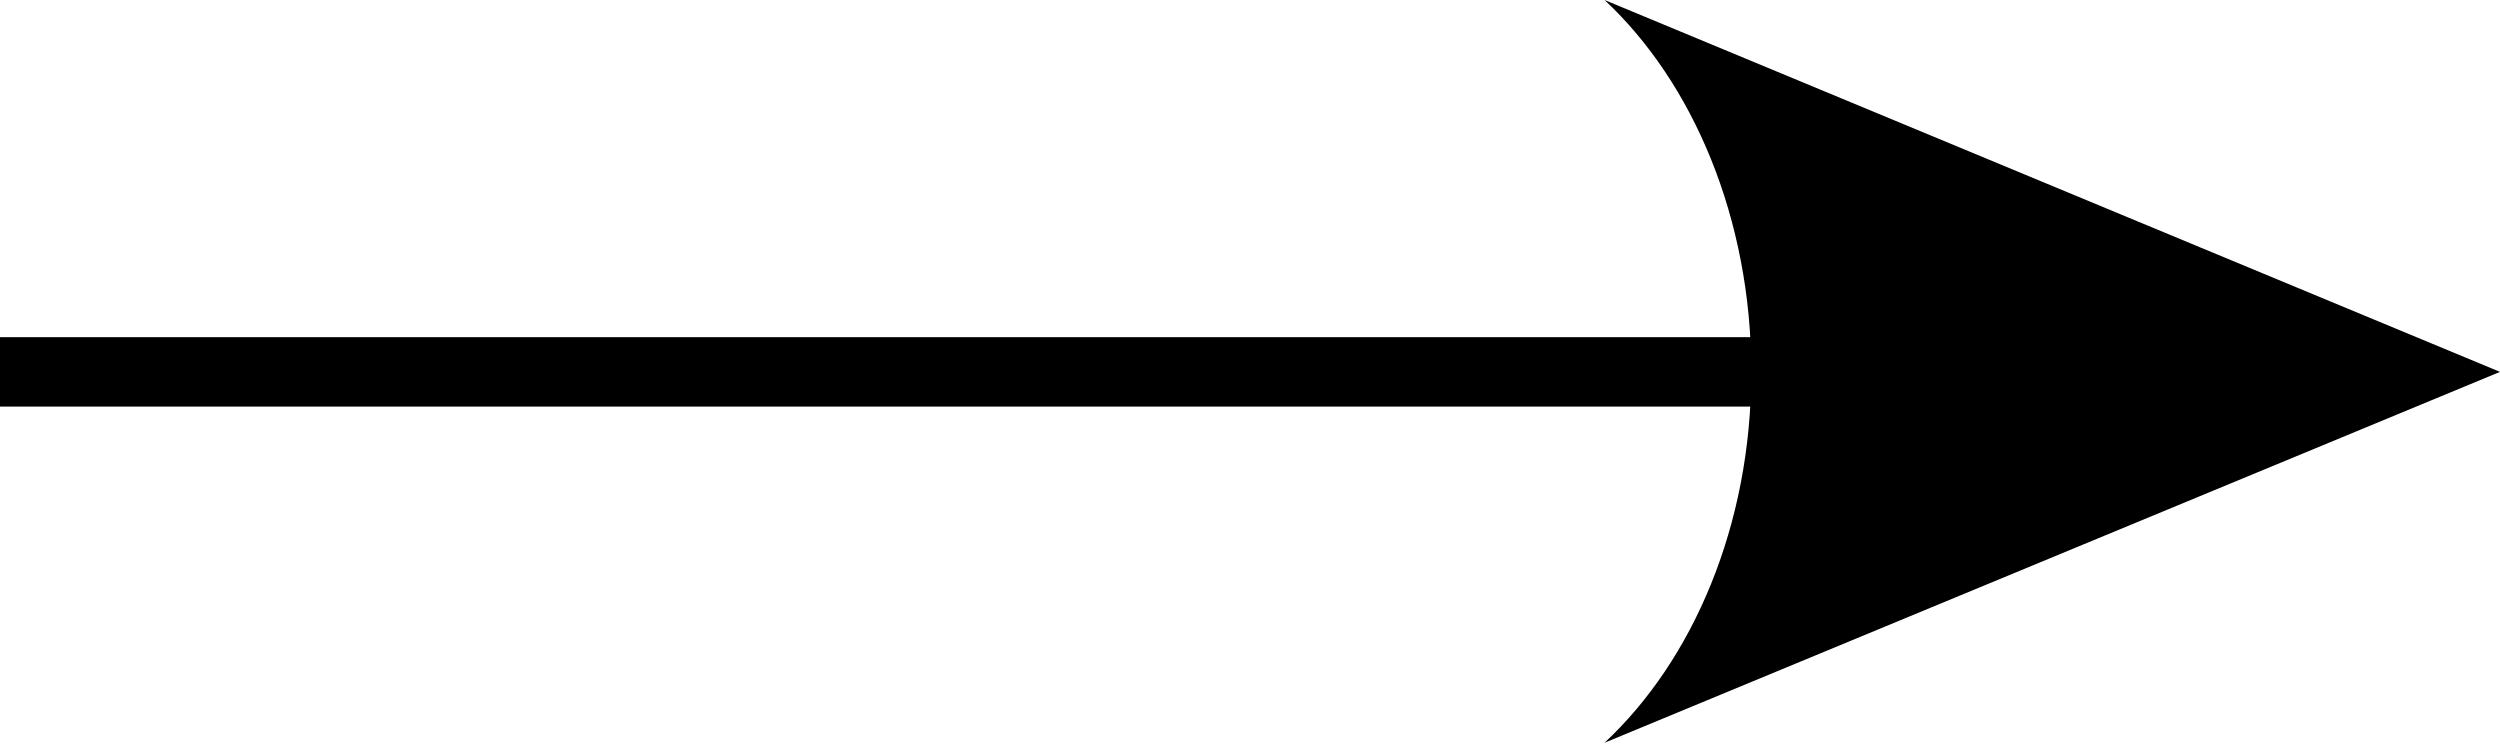 <?xml version="1.0" encoding="UTF-8"?>
<svg id="_レイヤー_2" data-name="レイヤー 2" xmlns="http://www.w3.org/2000/svg" viewBox="0 0 25.21 7.5">
  <defs>
    <style>
      .cls-1 {
        fill: none;
        stroke: #000;
        stroke-miterlimit: 10;
        stroke-width: .7px;
      }
    </style>
  </defs>
  <g id="_写真" data-name="写真">
    <g>
      <path d="M16.18,0h0c.89.83,1.48,2.2,1.48,3.75s-.59,2.91-1.48,3.74h0s9.03-3.74,9.03-3.74L16.18,0Z"/>
      <line class="cls-1" x1="19.06" y1="3.75" y2="3.75"/>
    </g>
  </g>
</svg>